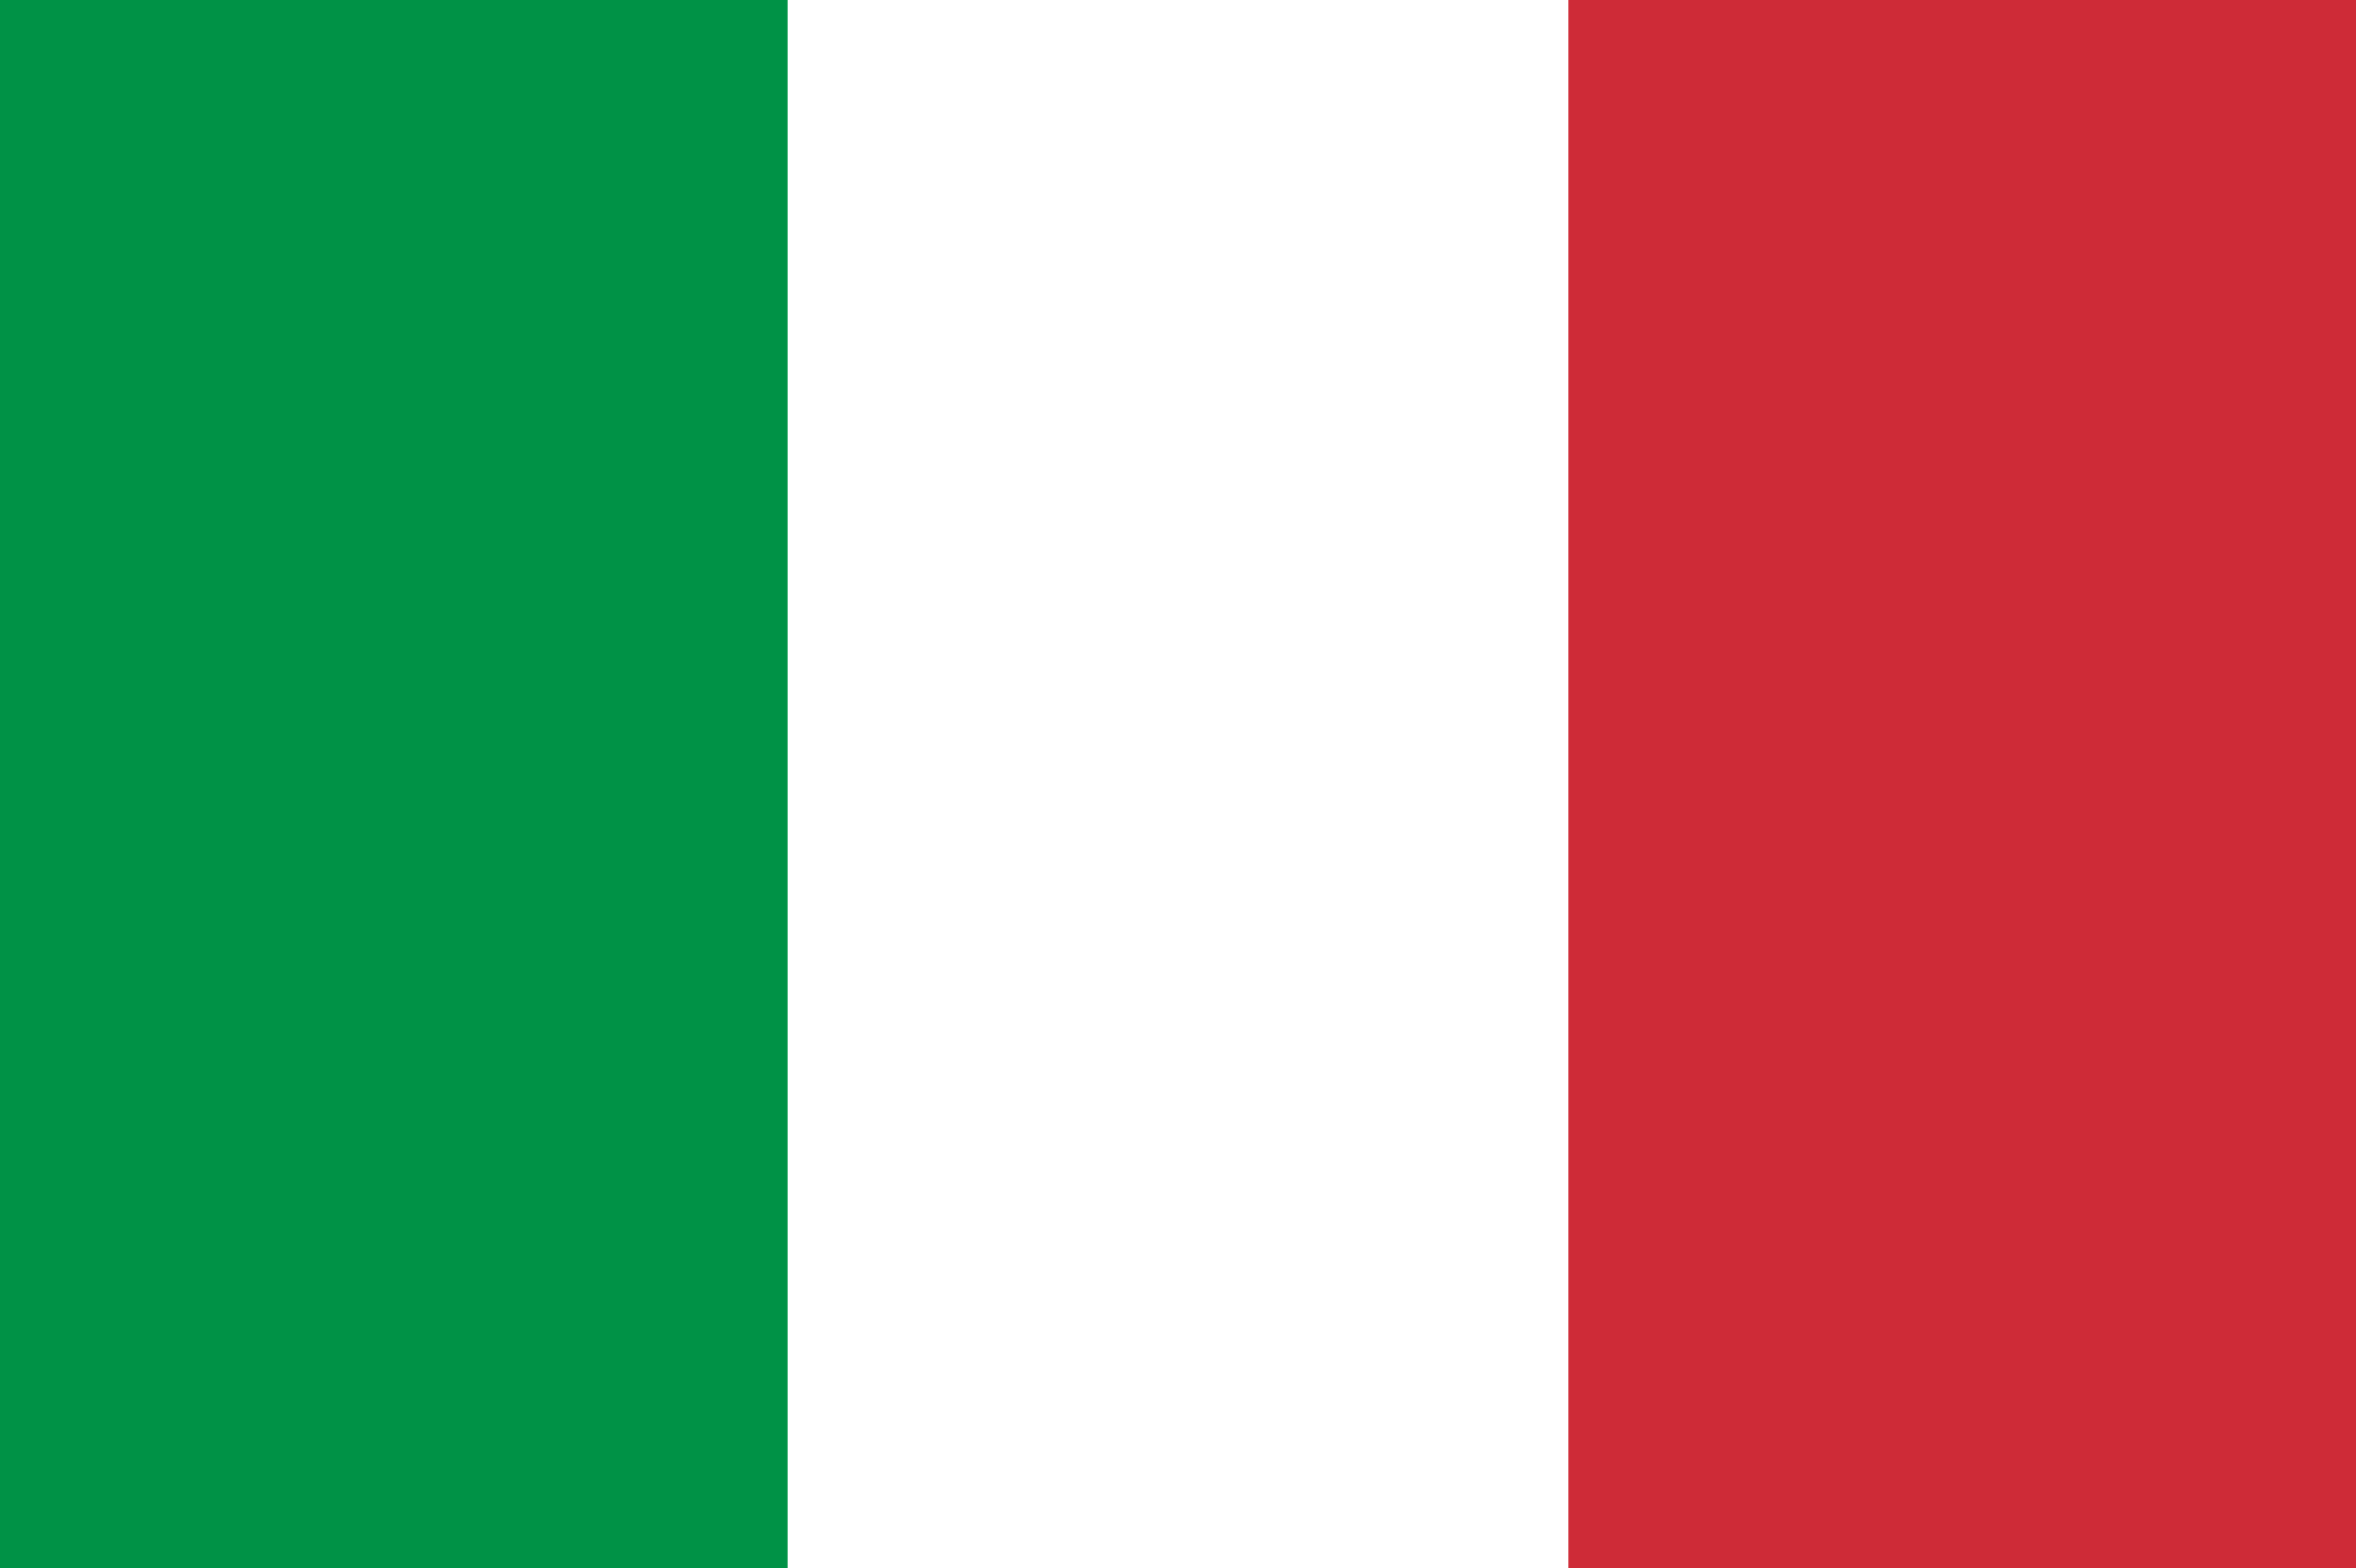 <?xml version="1.0" encoding="utf-8"?>
<!-- Generator: Adobe Illustrator 25.4.1, SVG Export Plug-In . SVG Version: 6.00 Build 0)  -->
<svg version="1.1" id="b3dca5ae-2b71-4e2f-a581-6091e0db9d59"
	 xmlns="http://www.w3.org/2000/svg" xmlns:xlink="http://www.w3.org/1999/xlink" x="0px" y="0px" width="34.7px" height="23.1px"
	 viewBox="0 0 34.7 23.1" style="enable-background:new 0 0 34.7 23.1;" xml:space="preserve">
<rect style="fill:#009246;" width="34.7" height="23.1"/>
<rect x="11.6" style="fill:#FFFFFF;" width="23.1" height="23.1"/>
<rect x="23.1" style="fill:#CE2B37;" width="11.6" height="23.1"/>
</svg>
